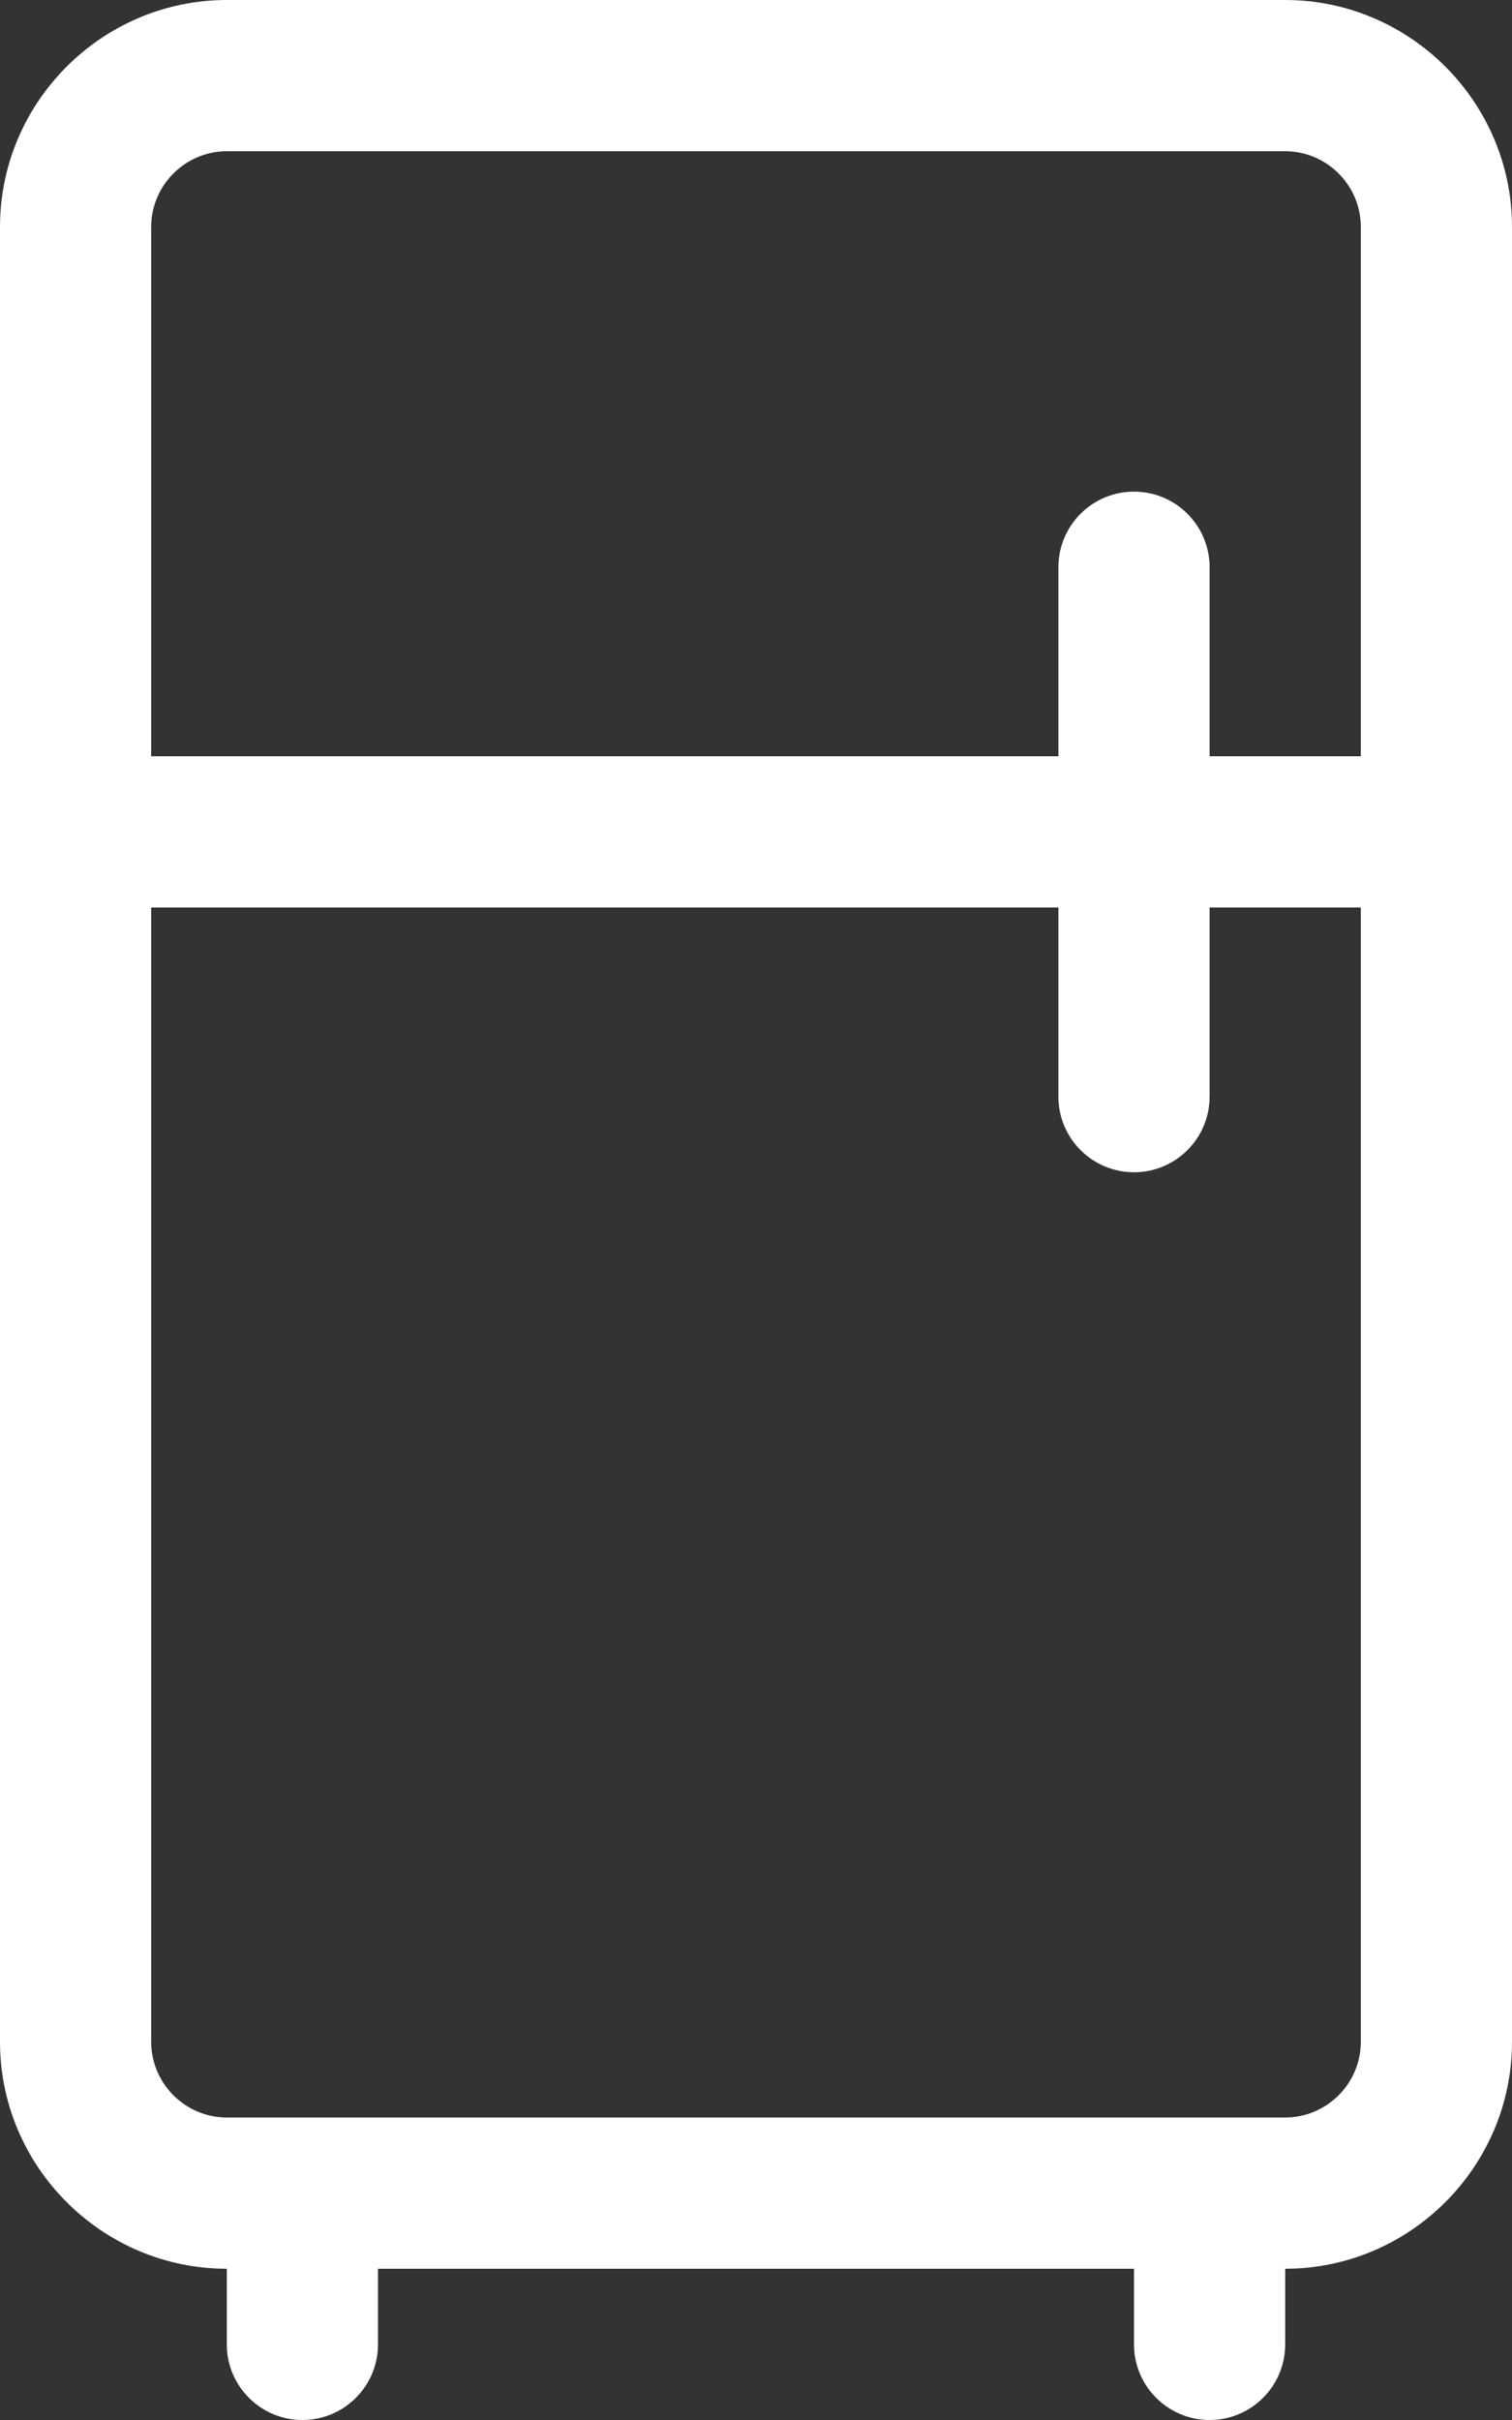<?xml version="1.0" encoding="iso-8859-1"?>
<!-- Generator: Adobe Illustrator 16.0.0, SVG Export Plug-In . SVG Version: 6.00 Build 0)  -->
<!DOCTYPE svg PUBLIC "-//W3C//DTD SVG 1.1//EN" "http://www.w3.org/Graphics/SVG/1.1/DTD/svg11.dtd">
<svg version="1.1" xmlns="http://www.w3.org/2000/svg" xmlns:xlink="http://www.w3.org/1999/xlink" x="0px" y="0px" width="20px"
	 height="32px" viewBox="0 0 40 64" style="enable-background:new 0 0 40 64;" xml:space="preserve">
<rect x="0" y="0" width="40" height="64" fill="#333333" stroke="none"/>
<g id="Layer_42" fill="#ffffff">
	<path d="M34,0H6C2.7,0,0,2.7,0,6v48c0,3.3,2.7,6,6,6v2c0,1.104,0.896,2,2,2s2-0.896,2-2v-2h20v2c0,1.104,0.896,2,2,2s2-0.896,2-2
		v-2c3.3,0,6-2.7,6-6V6C40,2.7,37.3,0,34,0z M6,4h28c1.1,0,2,0.9,2,2v14h-4v-4.998c0-1.105-0.896-2-2-2s-2,0.895-2,2V20H4V6
		C4,4.9,4.9,4,6,4z M34,56H6c-1.1,0-2-0.9-2-2V24h24v5.002c0,1.104,0.896,2,2,2s2-0.896,2-2V24h4v30C36,55.1,35.1,56,34,56z"/>
</g>
<g id="Layer_1">
</g>
</svg>
